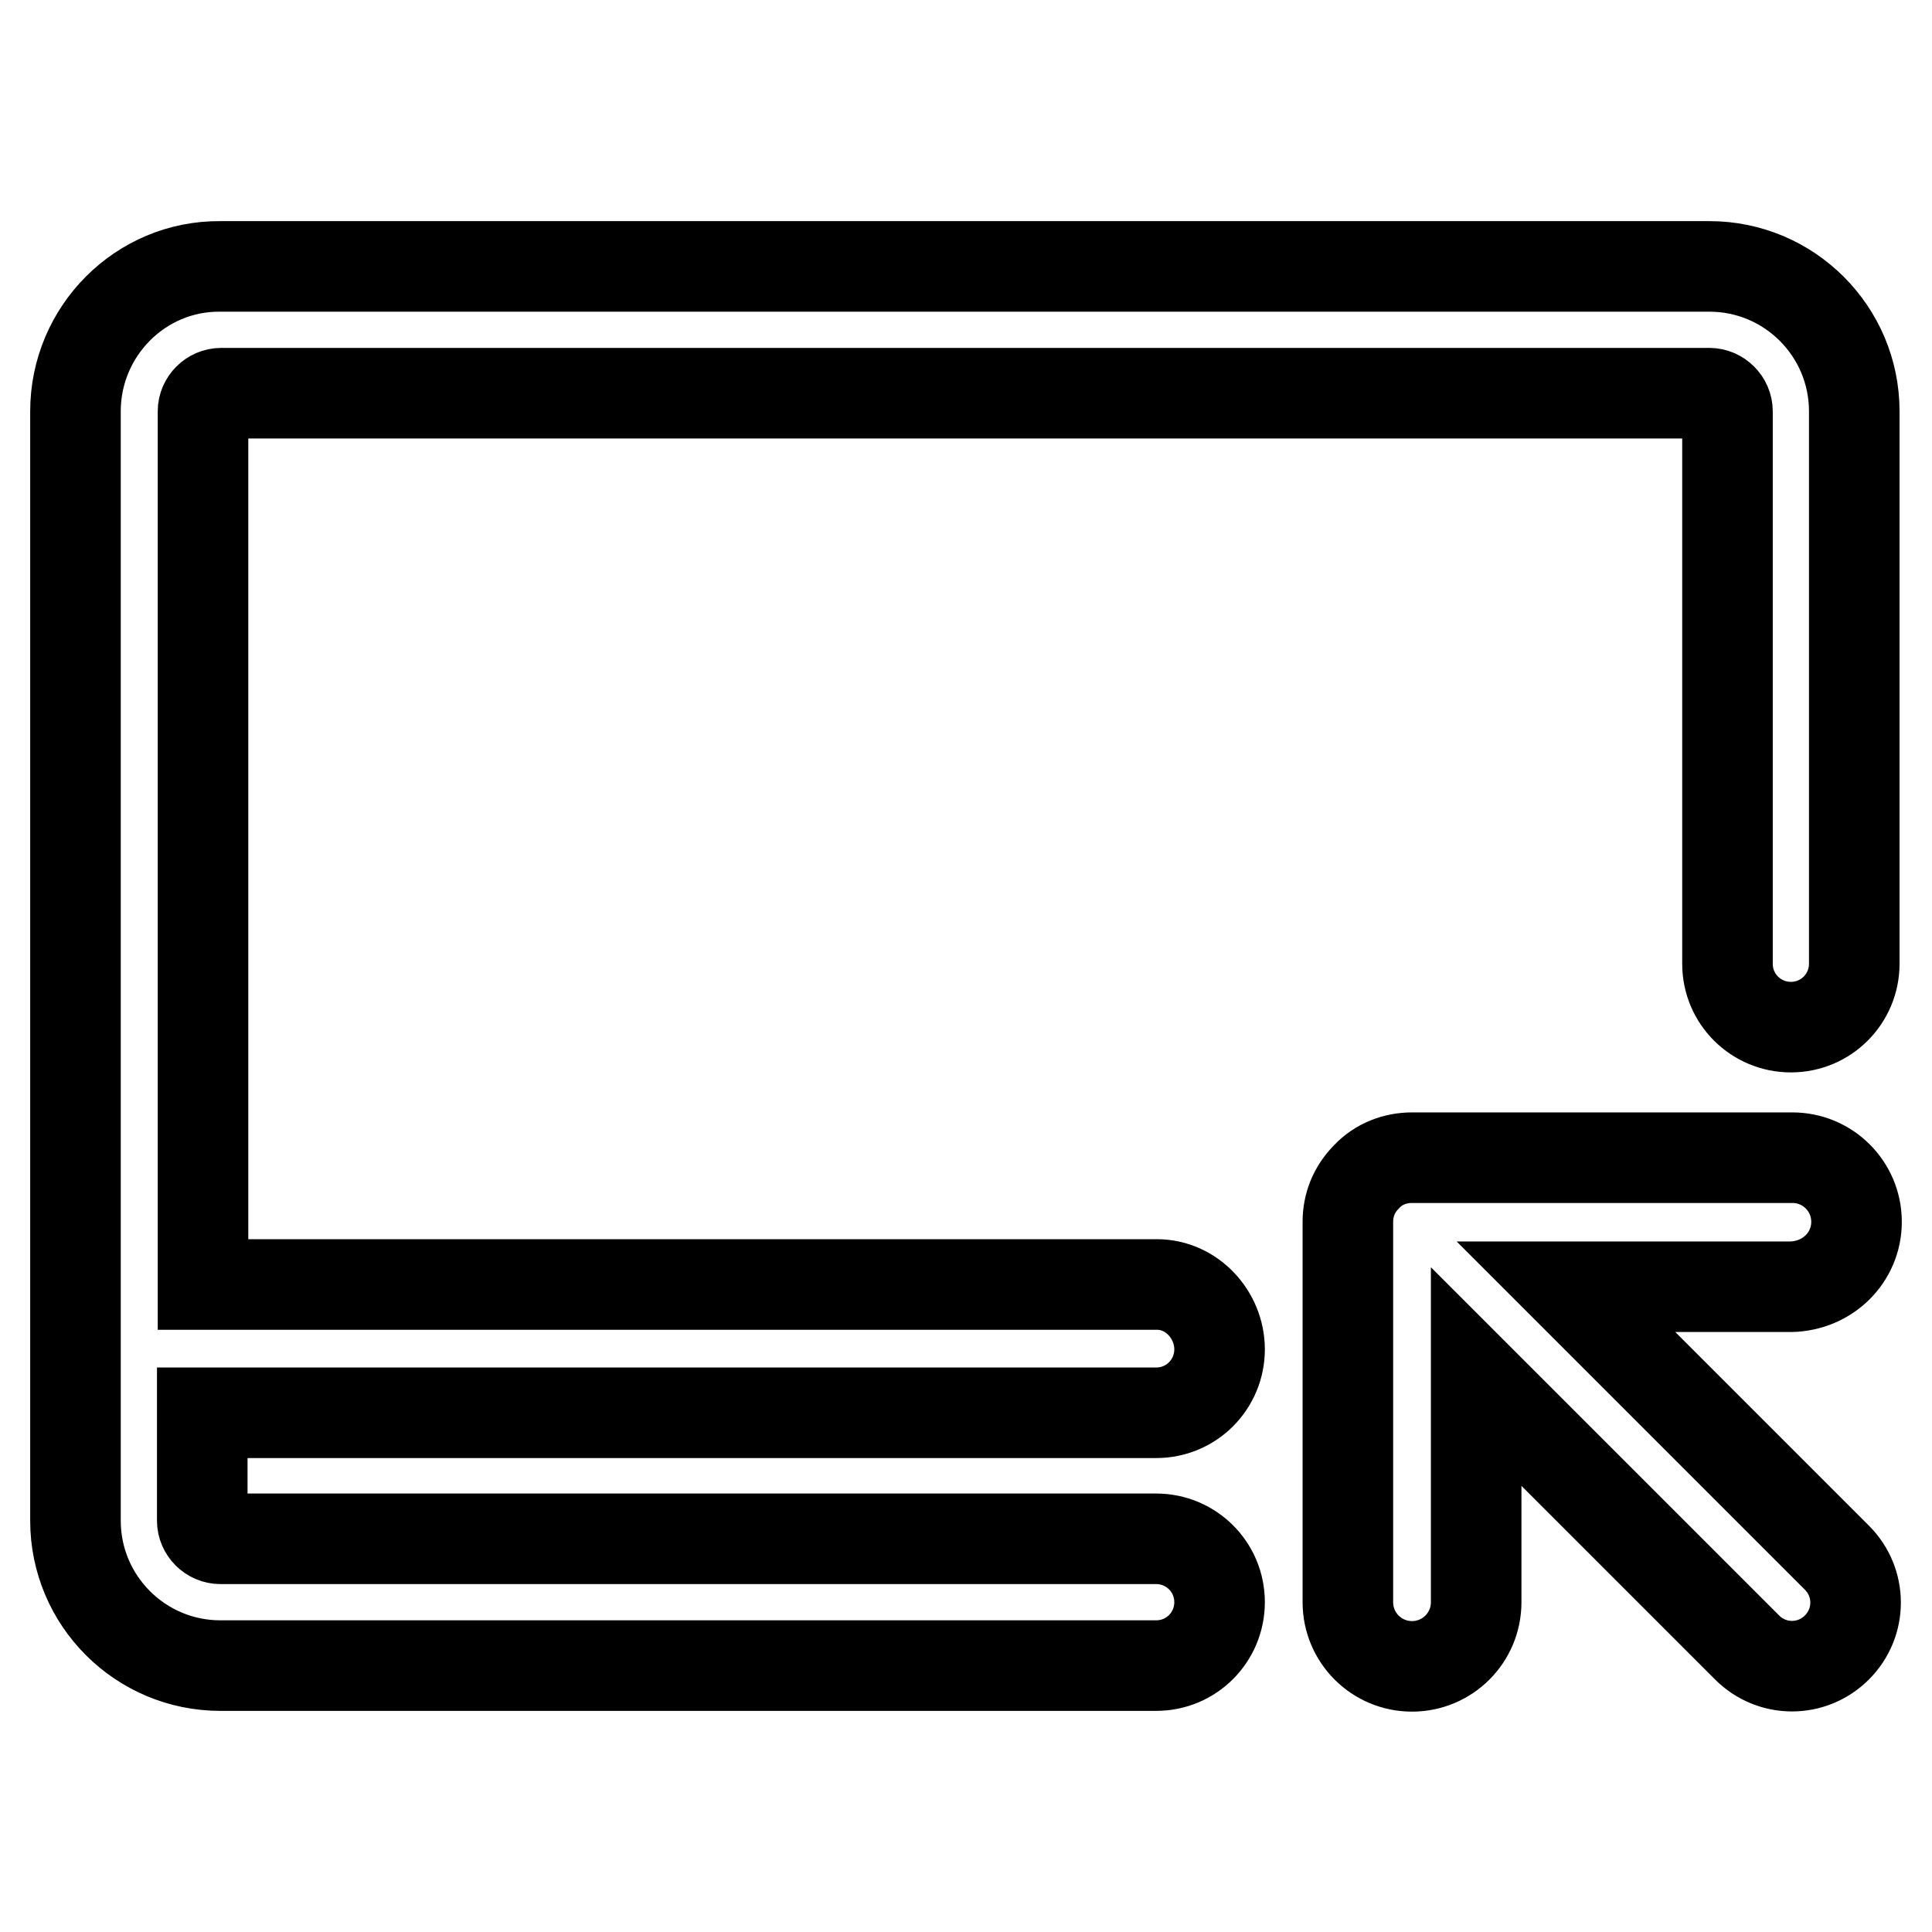 <?xml version="1.0" encoding="utf-8"?>
<!-- Svg Vector Icons : http://www.onlinewebfonts.com/icon -->
<!DOCTYPE svg PUBLIC "-//W3C//DTD SVG 1.1//EN" "http://www.w3.org/Graphics/SVG/1.1/DTD/svg11.dtd">
<svg version="1.1" xmlns="http://www.w3.org/2000/svg" xmlns:xlink="http://www.w3.org/1999/xlink" x="0px" y="0px" viewBox="0 0 256 256" enable-background="new 0 0 256 256" xml:space="preserve">
<g> <path stroke-width="12" fill-opacity="0" stroke="#000000"  d="M153.3,170.2H26.9V54.5c0-1.3,1.1-2.4,2.4-2.4h197.2c1.3,0,2.4,1.1,2.4,2.4v73.2c0,4.7,3.8,8.4,8.4,8.4 c4.7,0,8.4-3.8,8.4-8.4V54.5c0-10.6-8.6-19.2-19.2-19.2H29.2C18.6,35.2,10,43.9,10,54.5v147c0,10.6,8.6,19.2,19.2,19.2h124 c4.7,0,8.4-3.8,8.4-8.4v0c0-4.7-3.8-8.4-8.4-8.4h-124c-1.3,0-2.4-1.1-2.4-2.4v-14.3h126.4c4.7,0,8.4-3.8,8.4-8.4 S157.9,170.2,153.3,170.2z M246,161.9c0-4.7-3.8-8.5-8.5-8.5h-50.4c-2.2,0-4.4,0.8-6,2.5c-1.7,1.7-2.5,3.8-2.5,6v50.4 c0,4.7,3.8,8.5,8.5,8.5c4.7,0,8.5-3.8,8.5-8.5v-29.9l35.9,35.9c3.3,3.3,8.6,3.3,11.9,0c3.3-3.3,3.3-8.6,0-11.9l-35.9-35.9h29.8 C242.2,170.4,246,166.6,246,161.9L246,161.9z"/></g>
</svg>